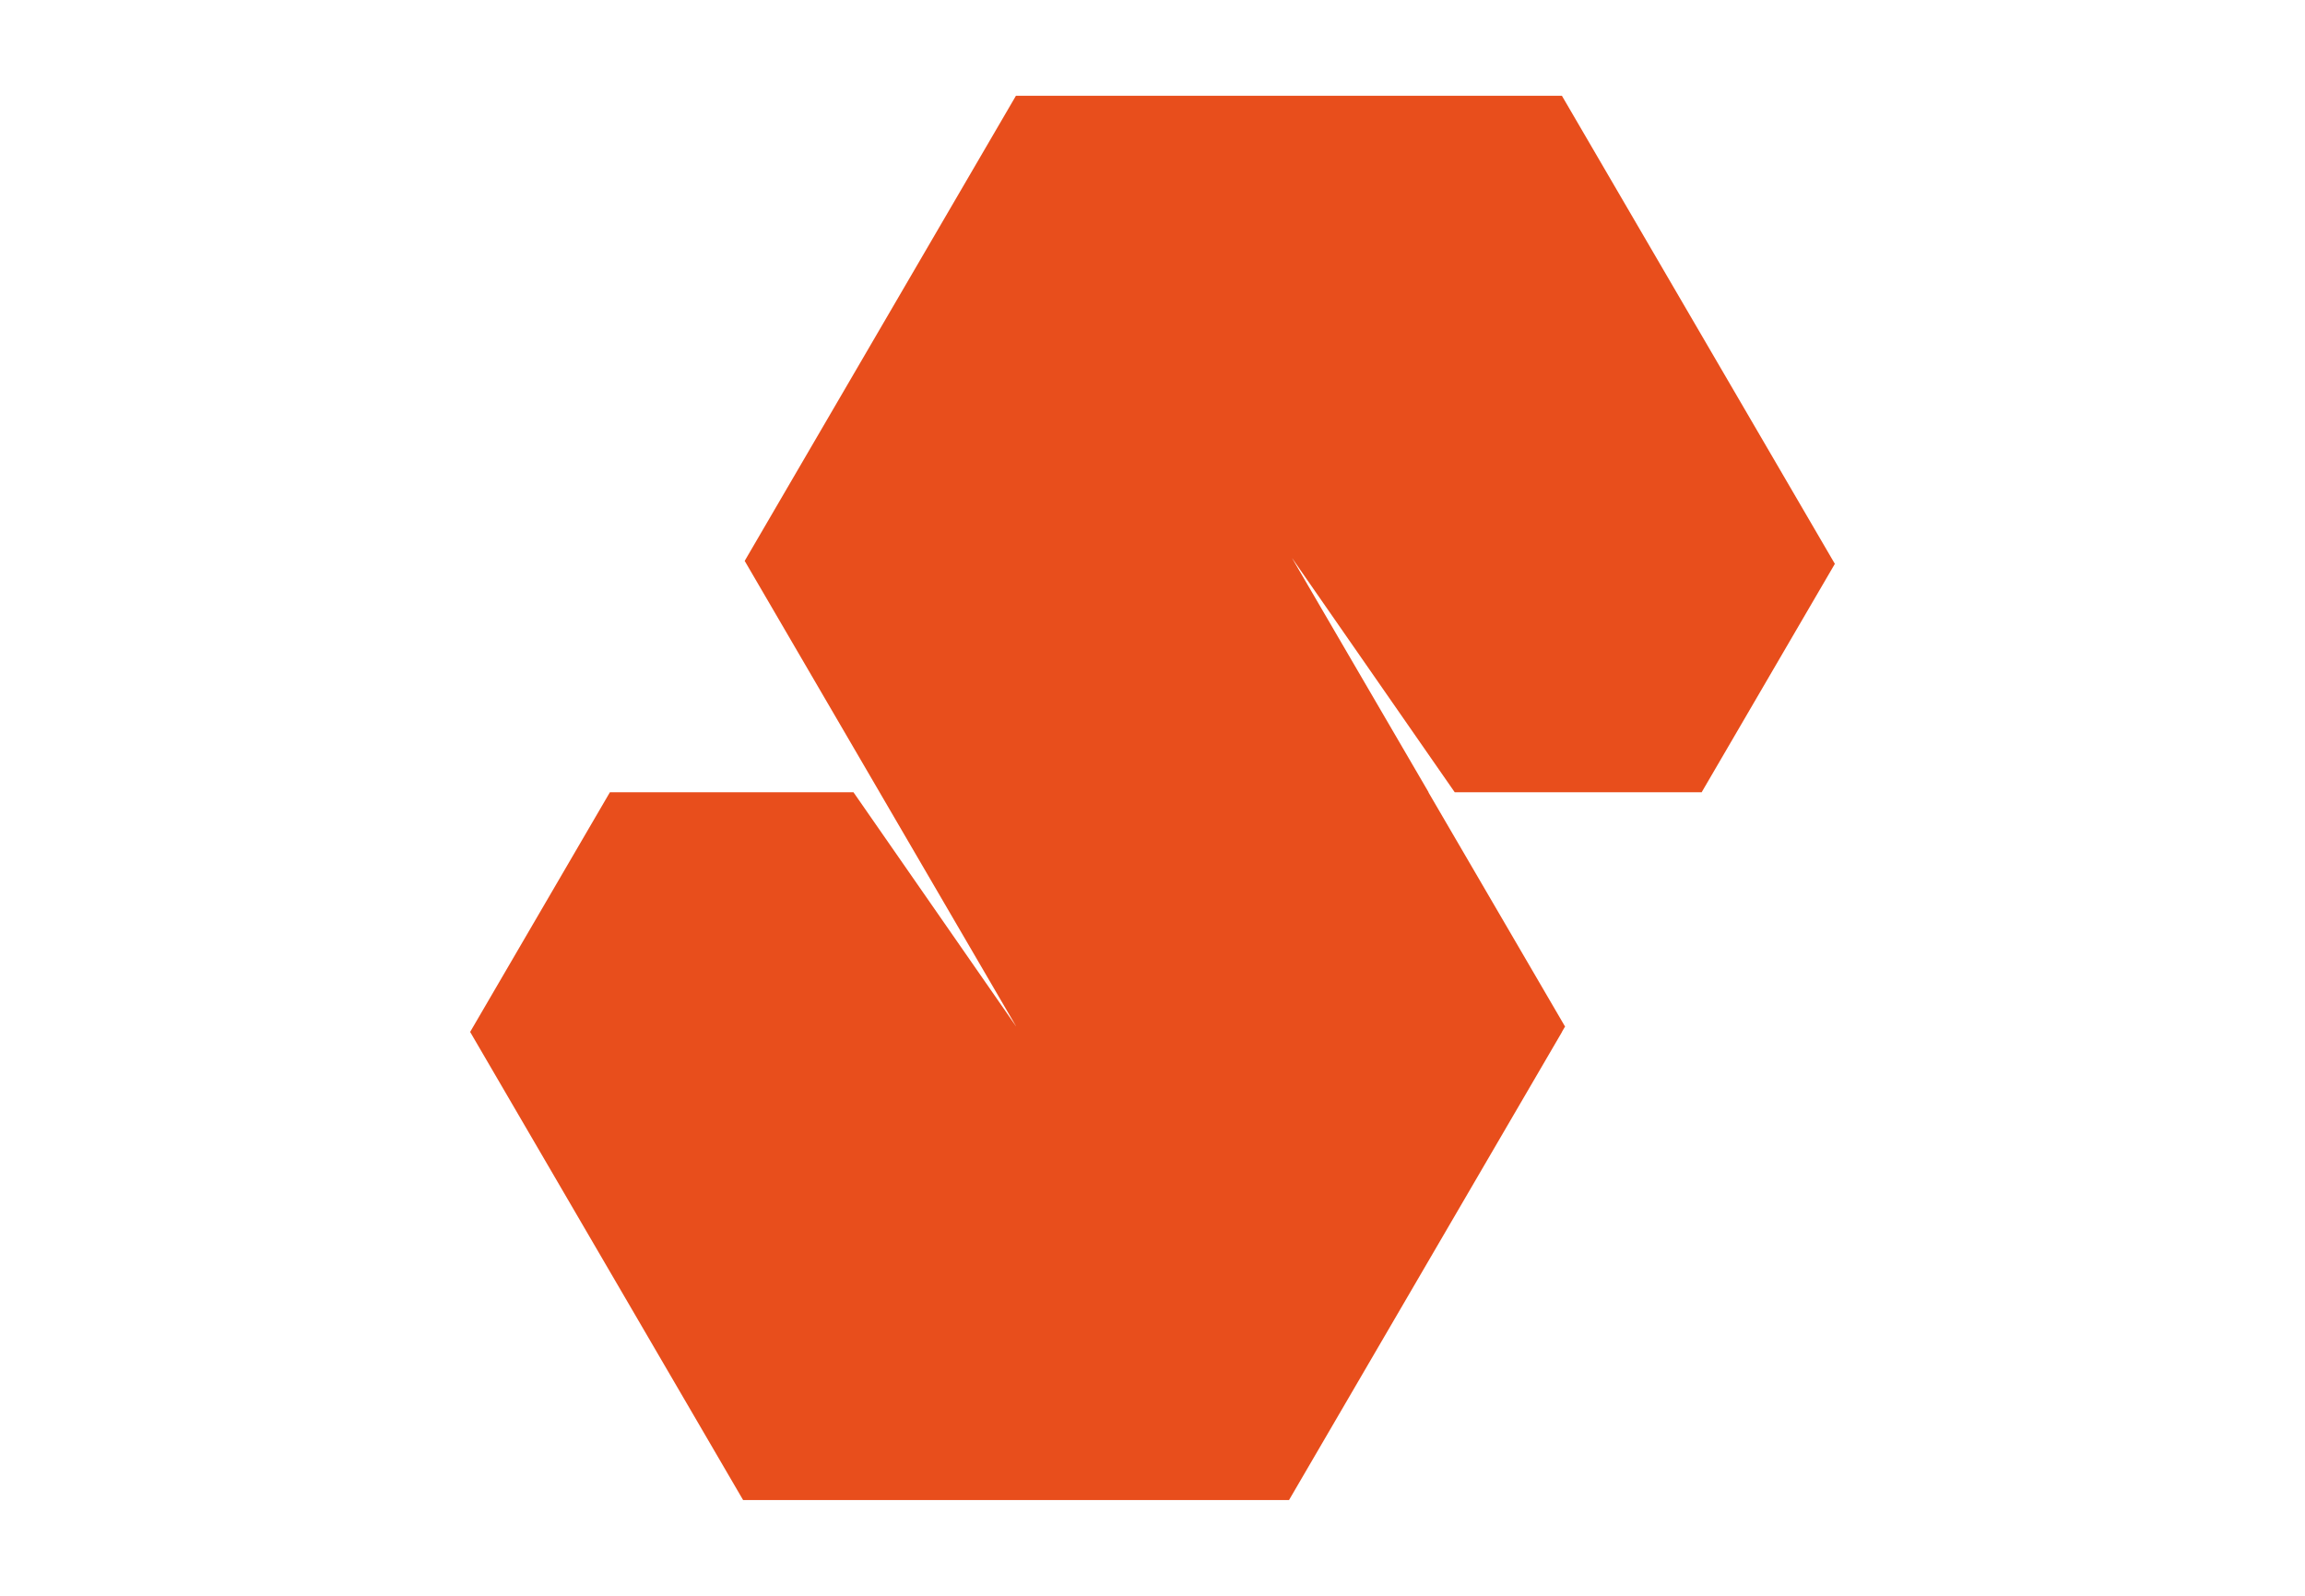 <?xml version="1.0" encoding="UTF-8"?> <svg xmlns="http://www.w3.org/2000/svg" xmlns:xlink="http://www.w3.org/1999/xlink" id="a" viewBox="0 0 650 450"><defs><style>.c{fill:none;}.d{fill:#e84e1c;}.e{clip-path:url(#b);}</style><clipPath id="b"><polyline class="c" points="132.578 27 517.422 27 517.422 423 132.578 423 132.578 27"></polyline></clipPath></defs><g class="e"><polyline class="d" points="440.448 27 286.493 27 209.998 158.171 210.484 159.002 248.037 223.399 248.031 223.416 248.048 223.416 248.048 223.422 286.527 289.403 286.521 289.42 280.609 280.903 244.69 229.189 240.691 223.433 240.691 223.416 171.988 223.416 132.578 290.998 209.552 423 363.501 423 440.482 290.998 440.465 290.97 441.368 289.42 441.301 289.42 402.817 223.433 402.828 223.416 402.862 223.416 364.382 157.429 364.388 157.418 410.218 223.399 410.218 223.416 478.944 223.416 479.802 223.416 479.83 223.461 517.422 159.002 440.448 27"></polyline></g></svg> 